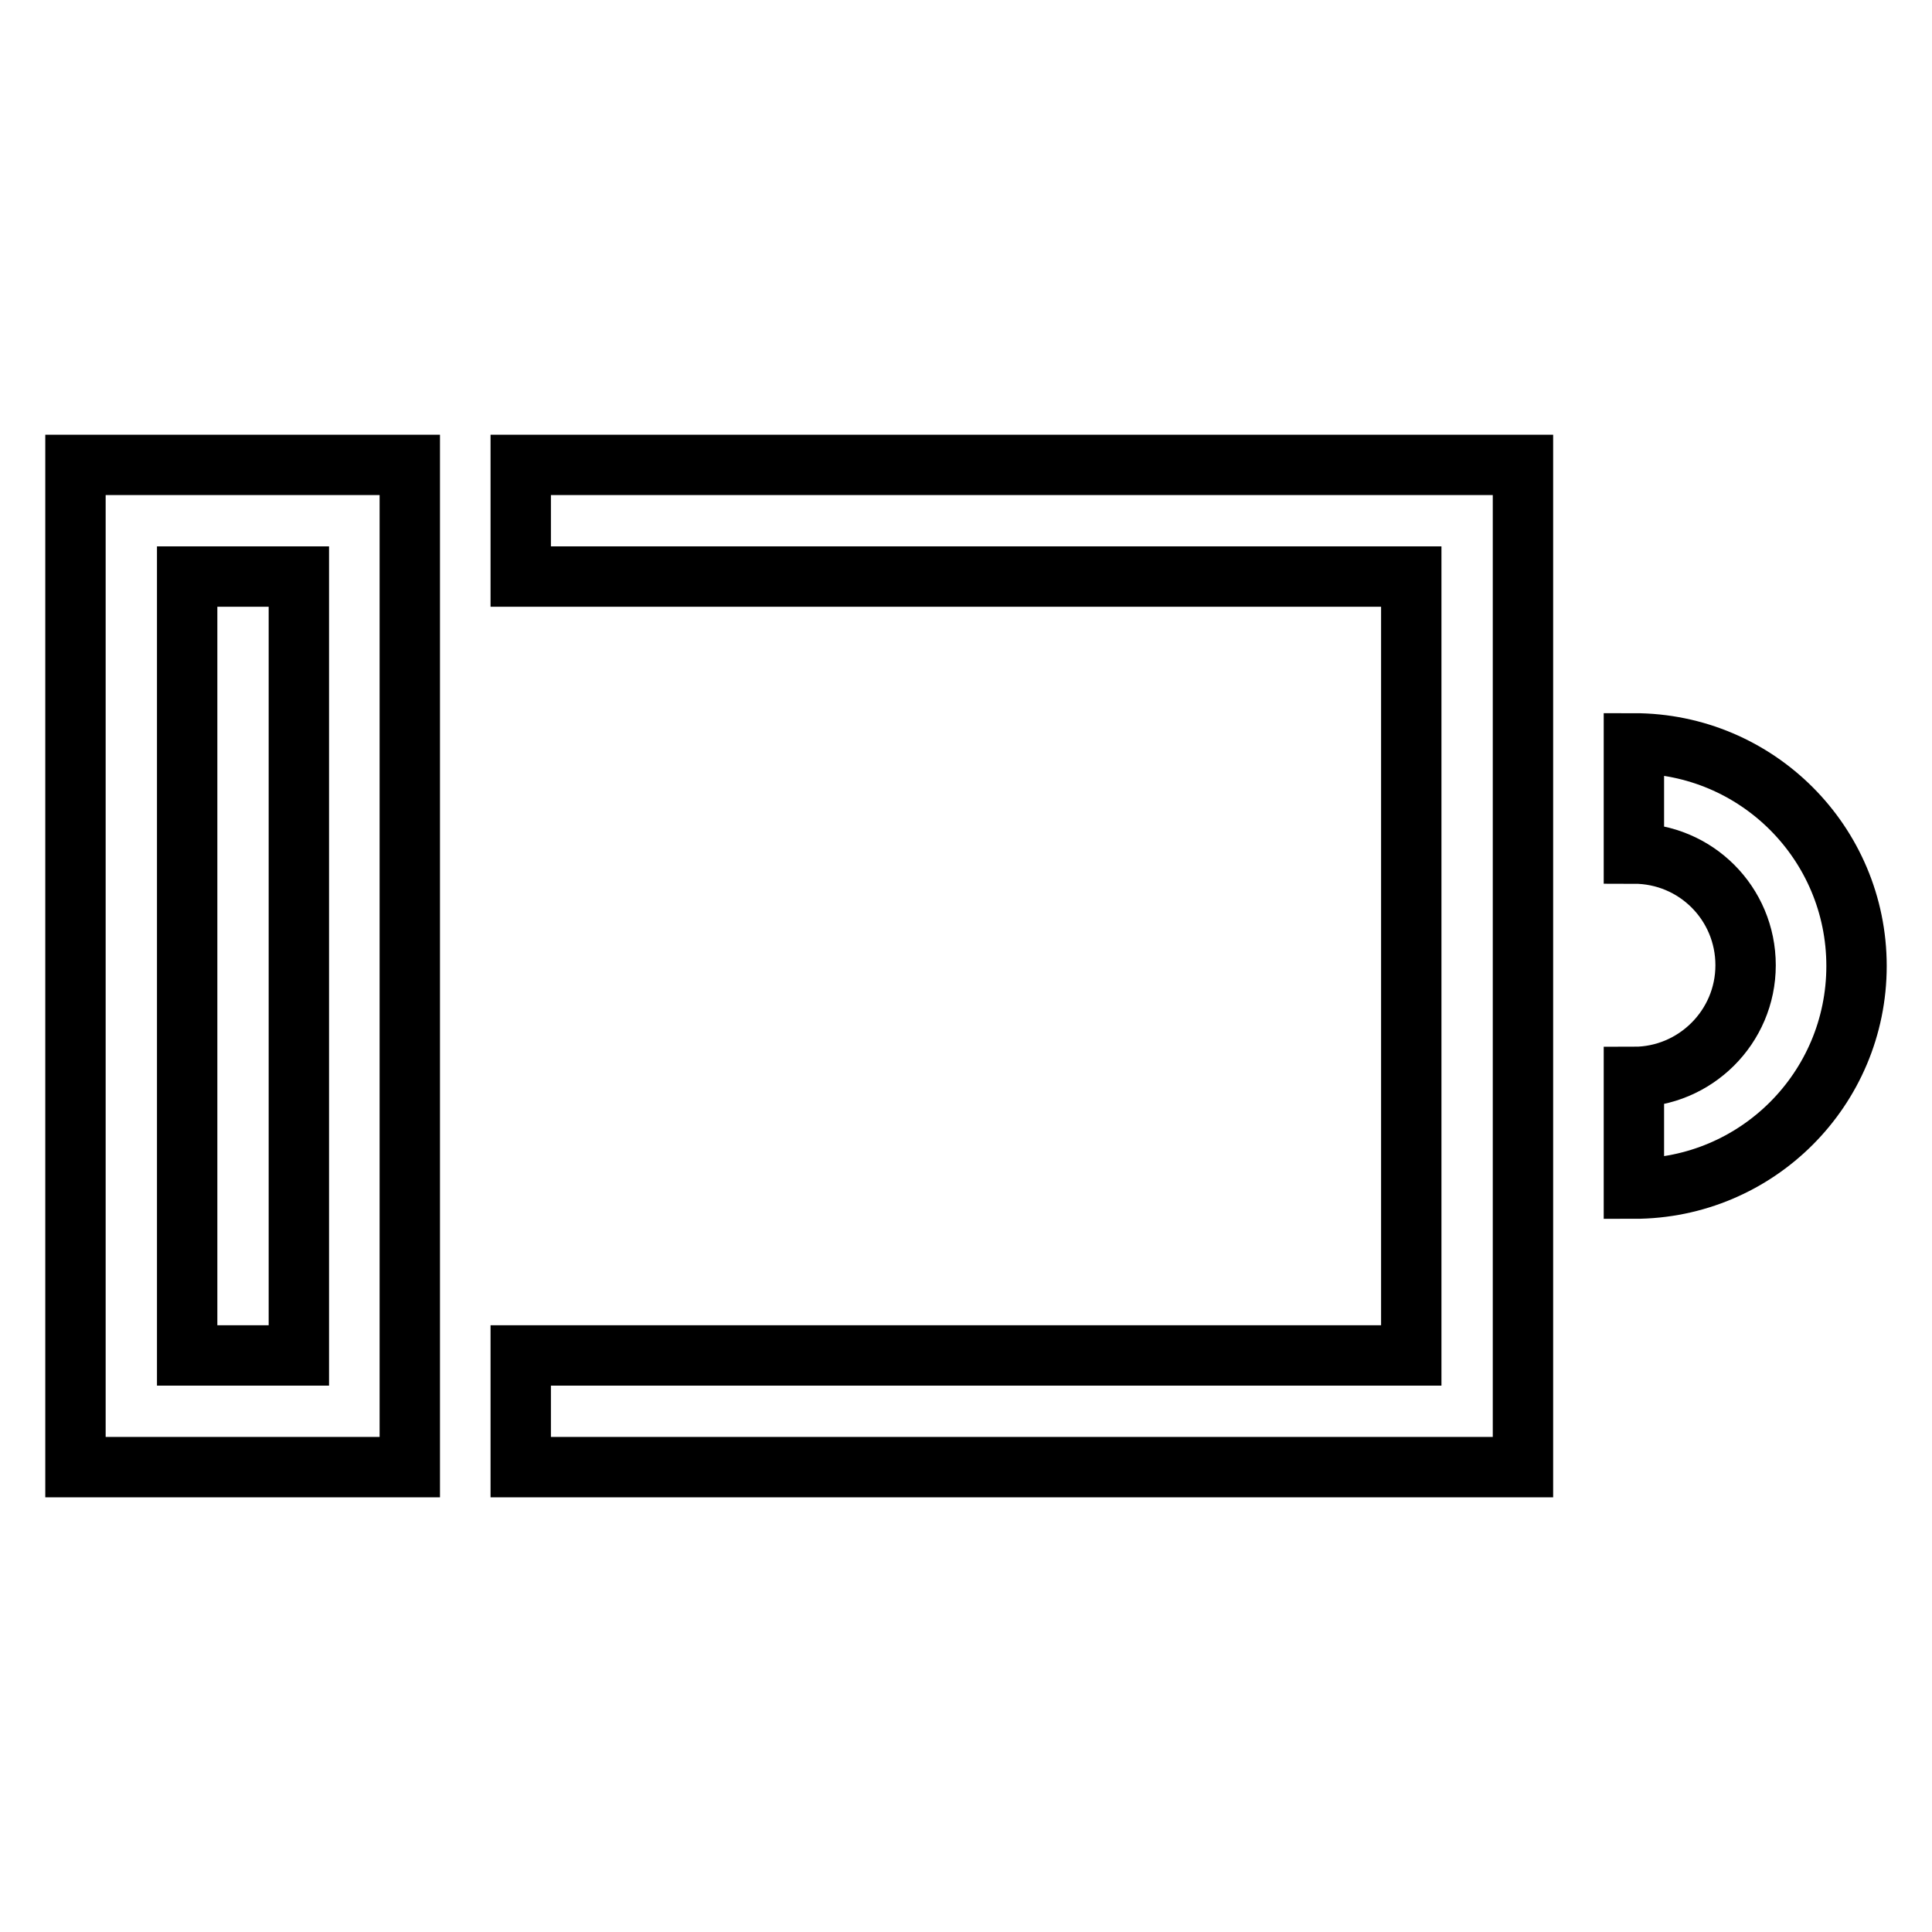<?xml version="1.0" encoding="utf-8"?>
<!-- Svg Vector Icons : http://www.onlinewebfonts.com/icon -->
<!DOCTYPE svg PUBLIC "-//W3C//DTD SVG 1.1//EN" "http://www.w3.org/Graphics/SVG/1.1/DTD/svg11.dtd">
<svg version="1.1" xmlns="http://www.w3.org/2000/svg" xmlns:xlink="http://www.w3.org/1999/xlink" x="0px" y="0px" viewBox="0 0 256 256" enable-background="new 0 0 256 256" xml:space="preserve">
<g> <path stroke-width="8" fill-opacity="0" stroke="#000000"  d="M216.5,157.5v-14.8c8.1,0,14.8-6.6,14.8-14.8s-6.6-14.8-14.8-14.8V98.5c16.3,0,29.5,13.2,29.5,29.5 C246,144.3,232.8,157.5,216.5,157.5z M201.8,194.4H69v-14.8h118V76.4H69V61.6h132.8V194.4z M54.3,194.4H10V61.6h44.3V194.4z  M24.8,179.6h14.8V76.4H24.8V179.6z"/></g>
</svg>